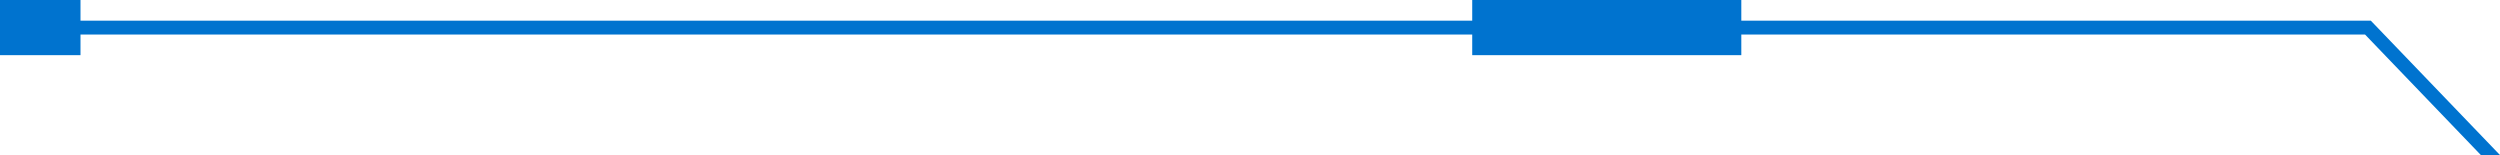 <svg xmlns="http://www.w3.org/2000/svg" width="238.554" height="14.798" viewBox="0 0 238.554 14.798"><defs><style>.a{fill:#0073cf;}</style></defs><polygon class="a" points="236.731 14.798 225.673 3.292 0 3.292 0 1.971 226.225 1.971 226.421 2.174 238.555 14.798 236.731 14.798"/><rect class="a" width="7.681" height="5.264"/><rect class="a" x="140.482" width="25.677" height="5.264"/></svg>
